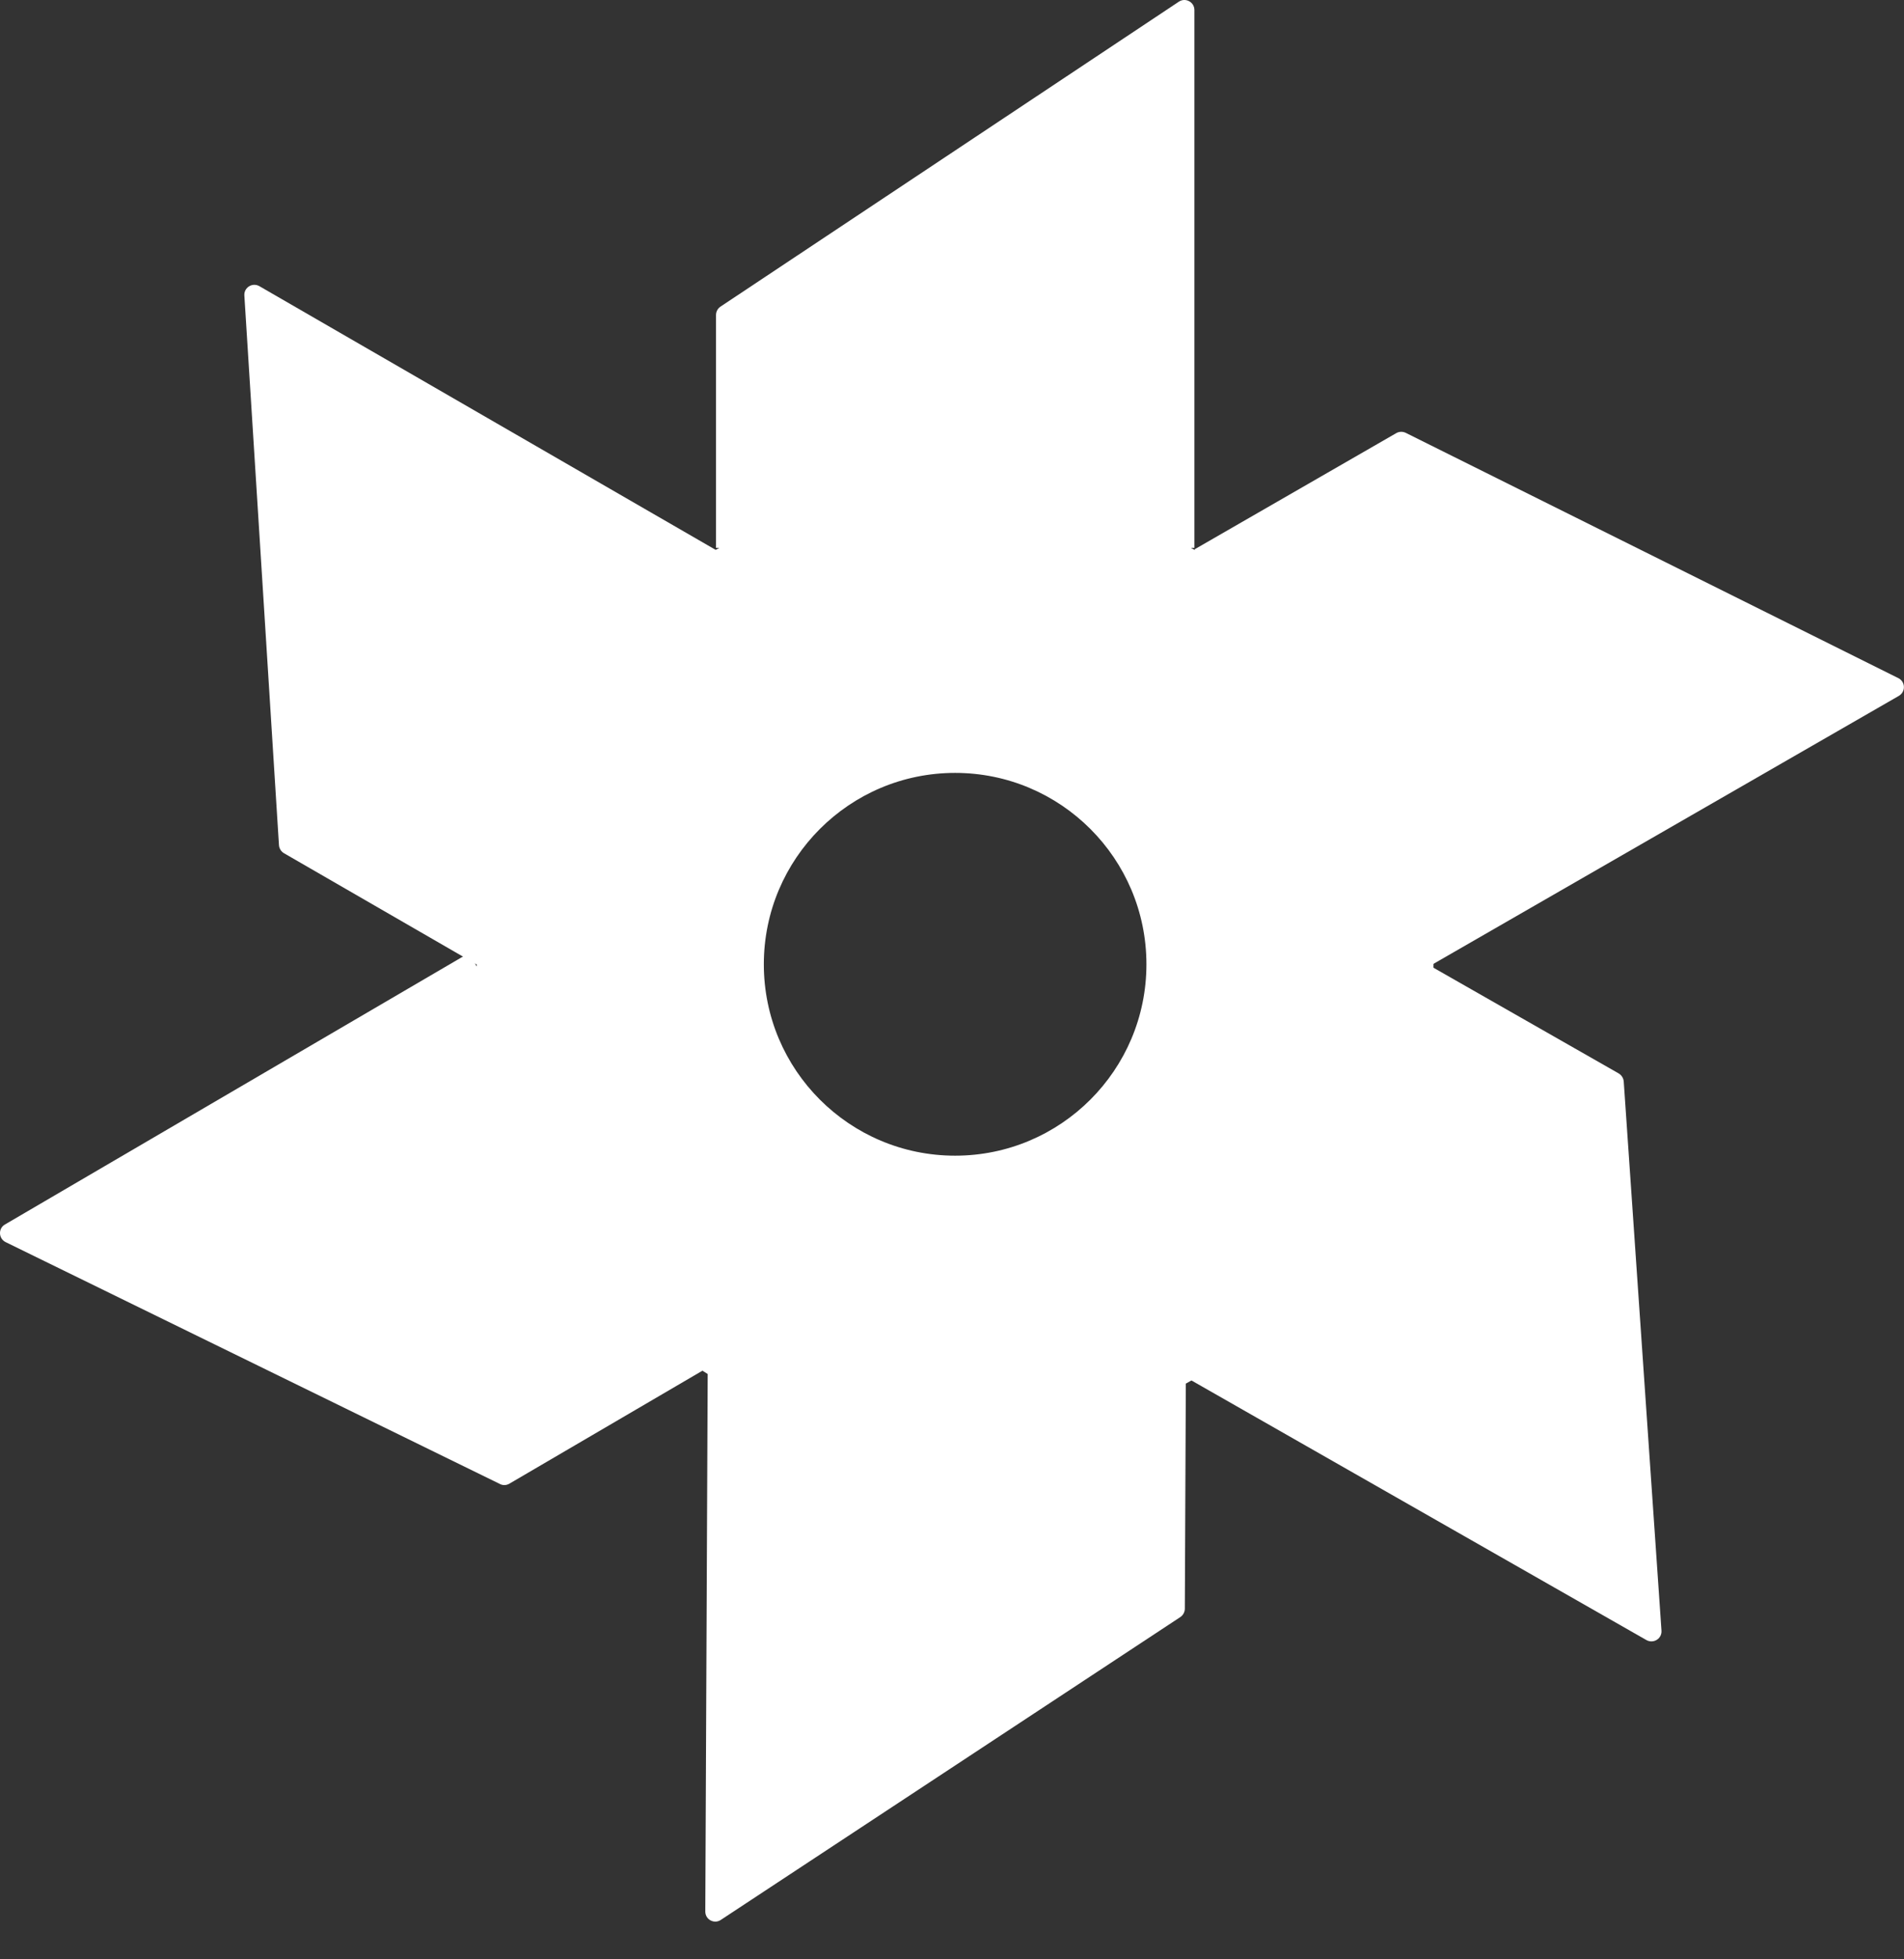 <?xml version="1.0" encoding="UTF-8"?> <svg xmlns="http://www.w3.org/2000/svg" width="35" height="36" viewBox="0 0 35 36" fill="none"><rect x="0" y="0" width="35" height="36" fill="#333333" stroke="none"/><path d="M17.557 8.925C12.701 8.925 8.764 12.862 8.764 17.718C8.764 22.574 12.701 26.511 17.557 26.511C22.414 26.511 26.351 22.574 26.351 17.718C26.351 12.862 22.414 8.925 17.557 8.925ZM17.557 21.234C15.616 21.234 14.041 19.66 14.041 17.718C14.041 15.776 15.616 14.201 17.557 14.201C19.499 14.201 21.074 15.776 21.074 17.718C21.074 19.66 19.499 21.234 17.557 21.234Z" fill="white"></path><path d="M13.162 10.067V5.788C13.162 5.725 13.194 5.668 13.244 5.634L21.67 0.031C21.792 -0.05 21.956 0.037 21.956 0.185V10.067" fill="white"></path><path d="M8.924 17.815L5.219 15.676C5.166 15.644 5.132 15.588 5.128 15.528L4.492 5.43C4.482 5.283 4.639 5.185 4.768 5.258L13.325 10.201" fill="white"></path><path d="M13.059 25.099L9.363 27.261C9.31 27.292 9.244 27.295 9.191 27.267L0.103 22.822C-0.029 22.756 -0.035 22.571 0.09 22.499L8.62 17.511" fill="white"></path><path d="M21.956 10.095L25.667 7.958C25.72 7.927 25.786 7.927 25.839 7.952L34.896 12.46C35.028 12.526 35.034 12.711 34.905 12.786L26.341 17.715" fill="white"></path><path d="M26.037 17.602L29.754 19.722C29.808 19.754 29.842 19.807 29.848 19.87L30.542 29.962C30.551 30.109 30.394 30.206 30.265 30.134L21.679 25.237" fill="white"></path><path d="M21.799 25.278L21.78 29.557C21.78 29.62 21.748 29.676 21.698 29.711L13.25 35.276C13.128 35.357 12.965 35.27 12.965 35.122L13.009 25.241" fill="white"></path></svg> 